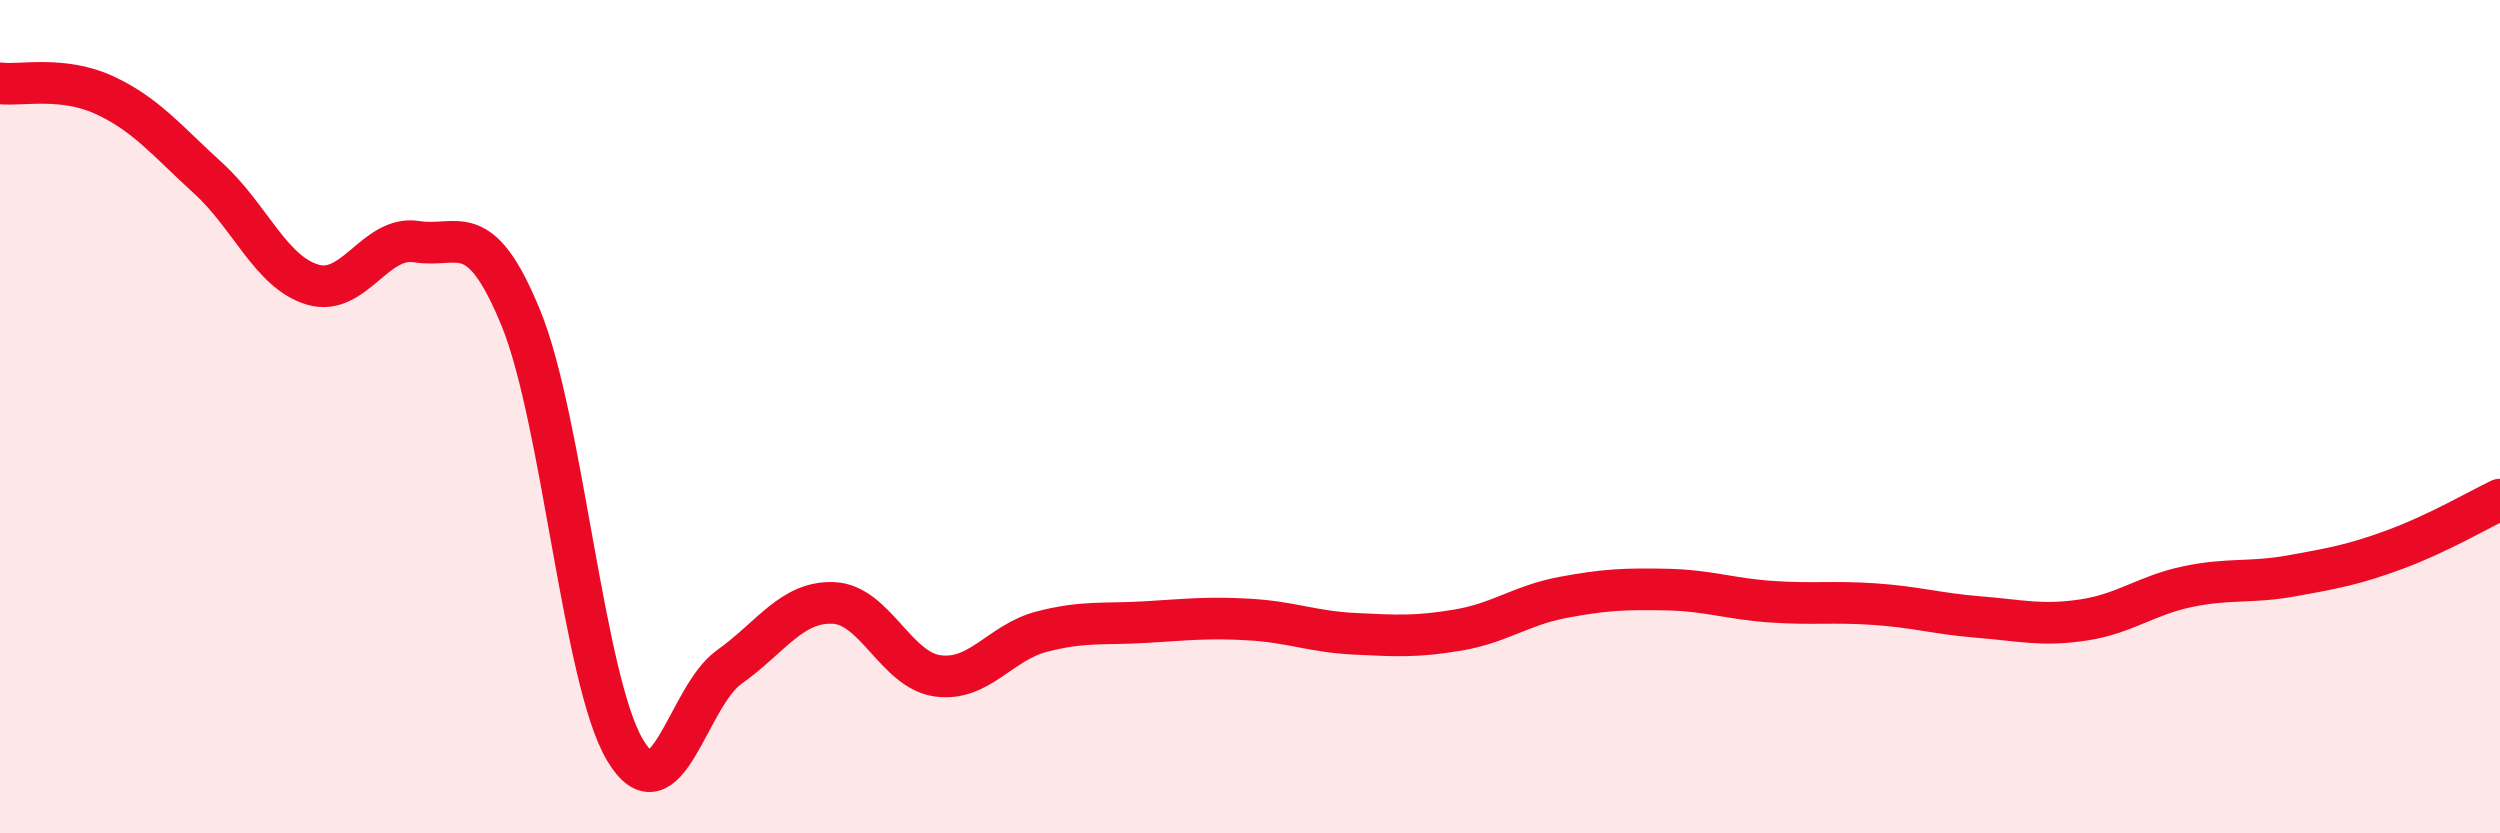 
    <svg width="60" height="20" viewBox="0 0 60 20" xmlns="http://www.w3.org/2000/svg">
      <path
        d="M 0,2 C 0.5,2.06 1.5,1.82 2.5,2.28 C 3.5,2.74 4,3.37 5,4.28 C 6,5.19 6.5,6.53 7.5,6.83 C 8.5,7.13 9,5.64 10,5.8 C 11,5.96 11.5,5.19 12.5,7.63 C 13.5,10.07 14,16.32 15,18 C 16,19.68 16.5,16.72 17.5,16.01 C 18.5,15.3 19,14.43 20,14.47 C 21,14.51 21.5,16.08 22.5,16.22 C 23.5,16.36 24,15.42 25,15.16 C 26,14.9 26.5,14.99 27.5,14.93 C 28.5,14.87 29,14.81 30,14.87 C 31,14.93 31.5,15.16 32.5,15.21 C 33.5,15.26 34,15.29 35,15.12 C 36,14.95 36.5,14.53 37.5,14.34 C 38.5,14.15 39,14.13 40,14.15 C 41,14.17 41.5,14.37 42.5,14.44 C 43.5,14.51 44,14.43 45,14.5 C 46,14.57 46.5,14.73 47.5,14.81 C 48.5,14.89 49,15.03 50,14.88 C 51,14.73 51.5,14.29 52.5,14.08 C 53.5,13.87 54,14 55,13.82 C 56,13.64 56.5,13.55 57.5,13.18 C 58.5,12.81 59.5,12.23 60,11.99L60 20L0 20Z"
        fill="#EB0A25"
        opacity="0.1"
        stroke-linecap="round"
        stroke-linejoin="round"
      />
      <path
        d="M 0,2 C 0.5,2.06 1.5,1.82 2.5,2.28 C 3.5,2.74 4,3.37 5,4.28 C 6,5.19 6.5,6.53 7.5,6.83 C 8.5,7.13 9,5.64 10,5.8 C 11,5.96 11.5,5.19 12.5,7.63 C 13.5,10.07 14,16.32 15,18 C 16,19.68 16.5,16.72 17.5,16.01 C 18.5,15.3 19,14.43 20,14.47 C 21,14.51 21.5,16.08 22.5,16.22 C 23.5,16.36 24,15.42 25,15.16 C 26,14.9 26.5,14.99 27.5,14.93 C 28.5,14.87 29,14.81 30,14.87 C 31,14.93 31.5,15.16 32.5,15.21 C 33.5,15.26 34,15.29 35,15.12 C 36,14.95 36.5,14.53 37.5,14.34 C 38.5,14.15 39,14.13 40,14.15 C 41,14.17 41.5,14.37 42.5,14.44 C 43.5,14.51 44,14.43 45,14.5 C 46,14.57 46.5,14.73 47.5,14.81 C 48.5,14.89 49,15.03 50,14.88 C 51,14.73 51.5,14.29 52.5,14.08 C 53.5,13.87 54,14 55,13.82 C 56,13.64 56.5,13.55 57.5,13.18 C 58.5,12.81 59.5,12.23 60,11.99"
        stroke="#EB0A25"
        stroke-width="1"
        fill="none"
        stroke-linecap="round"
        stroke-linejoin="round"
      />
    </svg>
  